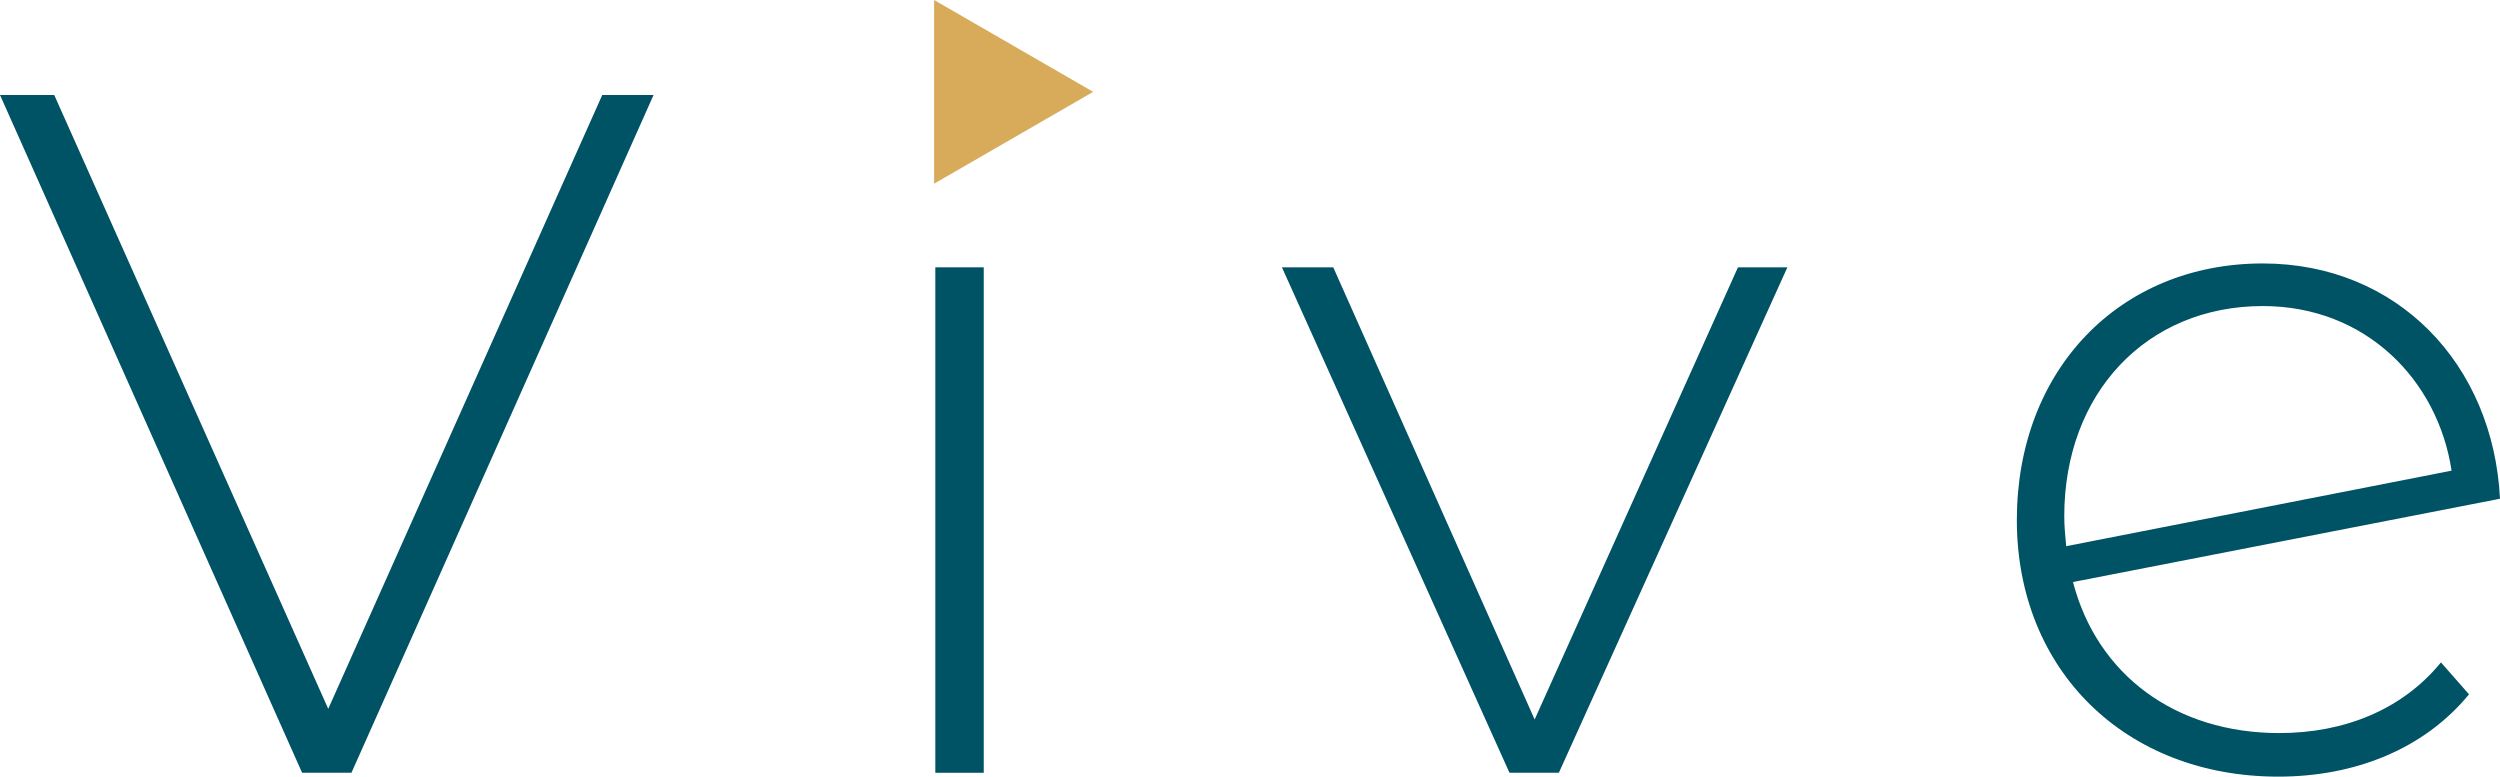 <svg xmlns="http://www.w3.org/2000/svg" xmlns:xlink="http://www.w3.org/1999/xlink" width="276" height="85.739" viewBox="0 0 276 85.739">
  <defs>
    <clipPath id="clip-path">
      <rect id="Rectangle_3365" data-name="Rectangle 3365" width="276" height="85.74" fill="none"/>
    </clipPath>
  </defs>
  <g id="Group_12749" data-name="Group 12749" transform="translate(0)">
    <path id="Path_8186" data-name="Path 8186" d="M293.471,0V20.28l8.781-5.07,8.782-5.07-8.782-5.07Z" transform="translate(-190.347)" fill="#d7ab59"/>
    <path id="Path_8187" data-name="Path 8187" d="M66.49,29.837,36.238,97.609,5.986,29.837H0l33.352,74.828H38.8L72.155,29.837Z" transform="translate(0 -19.352)" fill="#005265"/>
    <rect id="Rectangle_3364" data-name="Rectangle 3364" width="5.345" height="55.801" transform="translate(103.26 29.513)" fill="#005265"/>
    <path id="Path_8188" data-name="Path 8188" d="M458.555,83.986l-25.228,55.8h-5.452l-25.121-55.8h5.666l22.234,49.921L453.1,83.986Z" transform="translate(-261.229 -54.474)" fill="#005265"/>
    <g id="Group_12748" data-name="Group 12748" transform="translate(0)">
      <g id="Group_12747" data-name="Group 12747" clip-path="url(#clip-path)">
        <path id="Path_8189" data-name="Path 8189" d="M680.464,126.811l3.1,3.527c-4.917,5.986-12.506,9.086-21.058,9.086-16.89,0-28.862-11.759-28.862-28.327s11.331-28.328,27.151-28.328c14.859,0,25.442,11.118,26.19,25.976l-47.142,9.194c2.673,10.262,11.331,16.676,22.769,16.676,7.162,0,13.576-2.566,17.852-7.8M638.88,110.669c0,1.069.107,2.245.214,3.314l42.545-8.338c-1.5-9.942-9.408-18.173-20.845-18.173-12.827,0-21.914,9.62-21.914,23.2" transform="translate(-410.985 -53.684)" fill="#005265"/>
      </g>
    </g>
  </g>
</svg>
